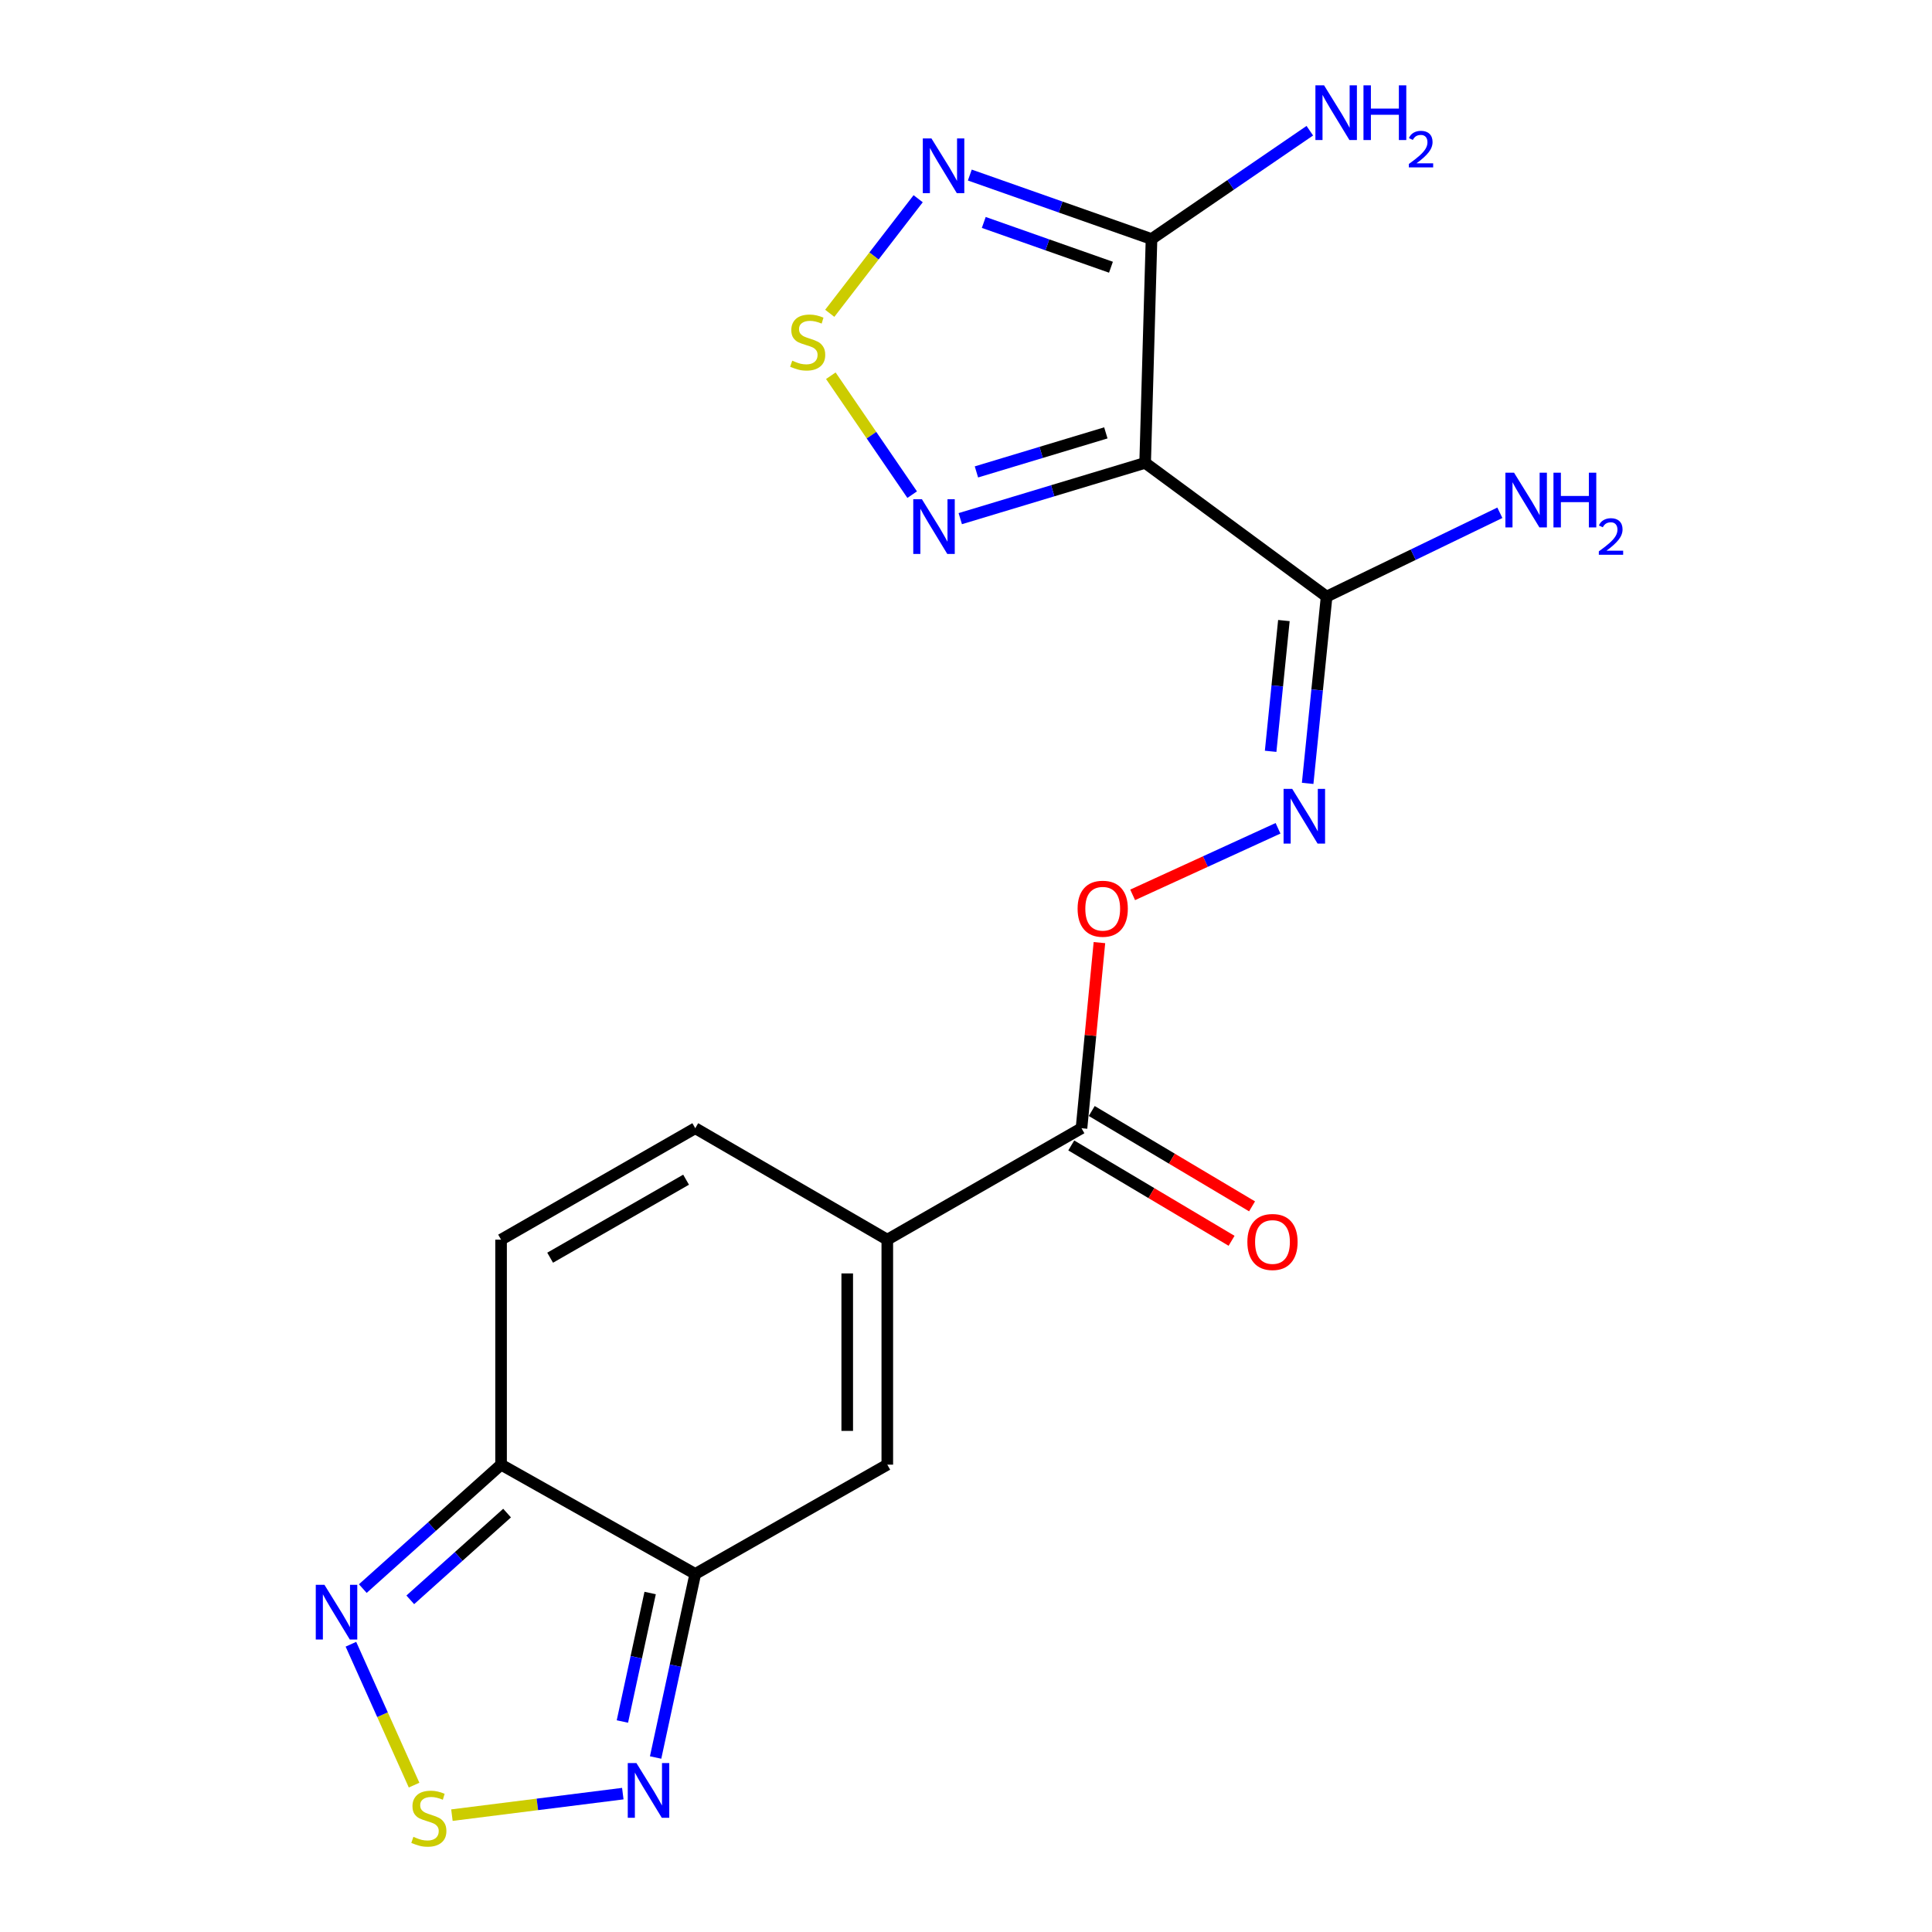 <?xml version='1.0' encoding='iso-8859-1'?>
<svg version='1.1' baseProfile='full'
              xmlns='http://www.w3.org/2000/svg'
                      xmlns:rdkit='http://www.rdkit.org/xml'
                      xmlns:xlink='http://www.w3.org/1999/xlink'
                  xml:space='preserve'
width='1000px' height='1000px' viewBox='0 0 1000 1000'>
<!-- END OF HEADER -->
<rect style='opacity:1.0;fill:#FFFFFF;stroke:none' width='1000' height='1000' x='0' y='0'> </rect>
<path class='bond-0' d='M 592.726,239.585 L 596.022,123.72' style='fill:none;fill-rule:evenodd;stroke:#000000;stroke-width:6px;stroke-linecap:butt;stroke-linejoin:miter;stroke-opacity:1' />
<path class='bond-4' d='M 592.726,239.585 L 686.651,308.793' style='fill:none;fill-rule:evenodd;stroke:#000000;stroke-width:6px;stroke-linecap:butt;stroke-linejoin:miter;stroke-opacity:1' />
<path class='bond-7' d='M 592.726,239.585 L 544.88,254.019' style='fill:none;fill-rule:evenodd;stroke:#000000;stroke-width:6px;stroke-linecap:butt;stroke-linejoin:miter;stroke-opacity:1' />
<path class='bond-7' d='M 544.88,254.019 L 497.035,268.452' style='fill:none;fill-rule:evenodd;stroke:#0000FF;stroke-width:6px;stroke-linecap:butt;stroke-linejoin:miter;stroke-opacity:1' />
<path class='bond-7' d='M 572.382,224.057 L 538.89,234.161' style='fill:none;fill-rule:evenodd;stroke:#000000;stroke-width:6px;stroke-linecap:butt;stroke-linejoin:miter;stroke-opacity:1' />
<path class='bond-7' d='M 538.89,234.161 L 505.398,244.264' style='fill:none;fill-rule:evenodd;stroke:#0000FF;stroke-width:6px;stroke-linecap:butt;stroke-linejoin:miter;stroke-opacity:1' />
<path class='bond-2' d='M 596.022,123.72 L 548.999,107.164' style='fill:none;fill-rule:evenodd;stroke:#000000;stroke-width:6px;stroke-linecap:butt;stroke-linejoin:miter;stroke-opacity:1' />
<path class='bond-2' d='M 548.999,107.164 L 501.977,90.607' style='fill:none;fill-rule:evenodd;stroke:#0000FF;stroke-width:6px;stroke-linecap:butt;stroke-linejoin:miter;stroke-opacity:1' />
<path class='bond-2' d='M 575.026,138.318 L 542.111,126.728' style='fill:none;fill-rule:evenodd;stroke:#000000;stroke-width:6px;stroke-linecap:butt;stroke-linejoin:miter;stroke-opacity:1' />
<path class='bond-2' d='M 542.111,126.728 L 509.195,115.138' style='fill:none;fill-rule:evenodd;stroke:#0000FF;stroke-width:6px;stroke-linecap:butt;stroke-linejoin:miter;stroke-opacity:1' />
<path class='bond-18' d='M 596.022,123.72 L 636.99,95.689' style='fill:none;fill-rule:evenodd;stroke:#000000;stroke-width:6px;stroke-linecap:butt;stroke-linejoin:miter;stroke-opacity:1' />
<path class='bond-18' d='M 636.99,95.689 L 677.959,67.656' style='fill:none;fill-rule:evenodd;stroke:#0000FF;stroke-width:6px;stroke-linecap:butt;stroke-linejoin:miter;stroke-opacity:1' />
<path class='bond-1' d='M 359.867,814.668 L 459.266,758.101' style='fill:none;fill-rule:evenodd;stroke:#000000;stroke-width:6px;stroke-linecap:butt;stroke-linejoin:miter;stroke-opacity:1' />
<path class='bond-10' d='M 359.867,814.668 L 349.607,862.175' style='fill:none;fill-rule:evenodd;stroke:#000000;stroke-width:6px;stroke-linecap:butt;stroke-linejoin:miter;stroke-opacity:1' />
<path class='bond-10' d='M 349.607,862.175 L 339.346,909.681' style='fill:none;fill-rule:evenodd;stroke:#0000FF;stroke-width:6px;stroke-linecap:butt;stroke-linejoin:miter;stroke-opacity:1' />
<path class='bond-10' d='M 336.515,824.541 L 329.333,857.796' style='fill:none;fill-rule:evenodd;stroke:#000000;stroke-width:6px;stroke-linecap:butt;stroke-linejoin:miter;stroke-opacity:1' />
<path class='bond-10' d='M 329.333,857.796 L 322.15,891.05' style='fill:none;fill-rule:evenodd;stroke:#0000FF;stroke-width:6px;stroke-linecap:butt;stroke-linejoin:miter;stroke-opacity:1' />
<path class='bond-21' d='M 359.867,814.668 L 259.352,758.101' style='fill:none;fill-rule:evenodd;stroke:#000000;stroke-width:6px;stroke-linecap:butt;stroke-linejoin:miter;stroke-opacity:1' />
<path class='bond-20' d='M 475.239,102.859 L 452.359,132.513' style='fill:none;fill-rule:evenodd;stroke:#0000FF;stroke-width:6px;stroke-linecap:butt;stroke-linejoin:miter;stroke-opacity:1' />
<path class='bond-20' d='M 452.359,132.513 L 429.479,162.167' style='fill:none;fill-rule:evenodd;stroke:#CCCC00;stroke-width:6px;stroke-linecap:butt;stroke-linejoin:miter;stroke-opacity:1' />
<path class='bond-3' d='M 430.034,194.476 L 451.086,225.252' style='fill:none;fill-rule:evenodd;stroke:#CCCC00;stroke-width:6px;stroke-linecap:butt;stroke-linejoin:miter;stroke-opacity:1' />
<path class='bond-3' d='M 451.086,225.252 L 472.138,256.028' style='fill:none;fill-rule:evenodd;stroke:#0000FF;stroke-width:6px;stroke-linecap:butt;stroke-linejoin:miter;stroke-opacity:1' />
<path class='bond-12' d='M 686.651,308.793 L 681.747,357.133' style='fill:none;fill-rule:evenodd;stroke:#000000;stroke-width:6px;stroke-linecap:butt;stroke-linejoin:miter;stroke-opacity:1' />
<path class='bond-12' d='M 681.747,357.133 L 676.842,405.474' style='fill:none;fill-rule:evenodd;stroke:#0000FF;stroke-width:6px;stroke-linecap:butt;stroke-linejoin:miter;stroke-opacity:1' />
<path class='bond-12' d='M 664.544,321.202 L 661.111,355.04' style='fill:none;fill-rule:evenodd;stroke:#000000;stroke-width:6px;stroke-linecap:butt;stroke-linejoin:miter;stroke-opacity:1' />
<path class='bond-12' d='M 661.111,355.04 L 657.678,388.878' style='fill:none;fill-rule:evenodd;stroke:#0000FF;stroke-width:6px;stroke-linecap:butt;stroke-linejoin:miter;stroke-opacity:1' />
<path class='bond-19' d='M 686.651,308.793 L 731.487,287.102' style='fill:none;fill-rule:evenodd;stroke:#000000;stroke-width:6px;stroke-linecap:butt;stroke-linejoin:miter;stroke-opacity:1' />
<path class='bond-19' d='M 731.487,287.102 L 776.324,265.412' style='fill:none;fill-rule:evenodd;stroke:#0000FF;stroke-width:6px;stroke-linecap:butt;stroke-linejoin:miter;stroke-opacity:1' />
<path class='bond-5' d='M 233.916,939.515 L 278.14,933.948' style='fill:none;fill-rule:evenodd;stroke:#CCCC00;stroke-width:6px;stroke-linecap:butt;stroke-linejoin:miter;stroke-opacity:1' />
<path class='bond-5' d='M 278.14,933.948 L 322.365,928.381' style='fill:none;fill-rule:evenodd;stroke:#0000FF;stroke-width:6px;stroke-linecap:butt;stroke-linejoin:miter;stroke-opacity:1' />
<path class='bond-22' d='M 214.33,923.979 L 197.982,887.517' style='fill:none;fill-rule:evenodd;stroke:#CCCC00;stroke-width:6px;stroke-linecap:butt;stroke-linejoin:miter;stroke-opacity:1' />
<path class='bond-22' d='M 197.982,887.517 L 181.633,851.055' style='fill:none;fill-rule:evenodd;stroke:#0000FF;stroke-width:6px;stroke-linecap:butt;stroke-linejoin:miter;stroke-opacity:1' />
<path class='bond-6' d='M 459.266,641.649 L 559.781,583.964' style='fill:none;fill-rule:evenodd;stroke:#000000;stroke-width:6px;stroke-linecap:butt;stroke-linejoin:miter;stroke-opacity:1' />
<path class='bond-9' d='M 459.266,641.649 L 459.266,758.101' style='fill:none;fill-rule:evenodd;stroke:#000000;stroke-width:6px;stroke-linecap:butt;stroke-linejoin:miter;stroke-opacity:1' />
<path class='bond-9' d='M 438.524,659.117 L 438.524,740.633' style='fill:none;fill-rule:evenodd;stroke:#000000;stroke-width:6px;stroke-linecap:butt;stroke-linejoin:miter;stroke-opacity:1' />
<path class='bond-14' d='M 459.266,641.649 L 359.867,583.964' style='fill:none;fill-rule:evenodd;stroke:#000000;stroke-width:6px;stroke-linecap:butt;stroke-linejoin:miter;stroke-opacity:1' />
<path class='bond-8' d='M 259.352,758.101 L 259.352,641.649' style='fill:none;fill-rule:evenodd;stroke:#000000;stroke-width:6px;stroke-linecap:butt;stroke-linejoin:miter;stroke-opacity:1' />
<path class='bond-11' d='M 259.352,758.101 L 223.568,790.176' style='fill:none;fill-rule:evenodd;stroke:#000000;stroke-width:6px;stroke-linecap:butt;stroke-linejoin:miter;stroke-opacity:1' />
<path class='bond-11' d='M 223.568,790.176 L 187.784,822.252' style='fill:none;fill-rule:evenodd;stroke:#0000FF;stroke-width:6px;stroke-linecap:butt;stroke-linejoin:miter;stroke-opacity:1' />
<path class='bond-11' d='M 262.461,783.169 L 237.412,805.621' style='fill:none;fill-rule:evenodd;stroke:#000000;stroke-width:6px;stroke-linecap:butt;stroke-linejoin:miter;stroke-opacity:1' />
<path class='bond-11' d='M 237.412,805.621 L 212.363,828.074' style='fill:none;fill-rule:evenodd;stroke:#0000FF;stroke-width:6px;stroke-linecap:butt;stroke-linejoin:miter;stroke-opacity:1' />
<path class='bond-16' d='M 661.507,428.723 L 623.882,445.952' style='fill:none;fill-rule:evenodd;stroke:#0000FF;stroke-width:6px;stroke-linecap:butt;stroke-linejoin:miter;stroke-opacity:1' />
<path class='bond-16' d='M 623.882,445.952 L 586.258,463.182' style='fill:none;fill-rule:evenodd;stroke:#FF0000;stroke-width:6px;stroke-linecap:butt;stroke-linejoin:miter;stroke-opacity:1' />
<path class='bond-13' d='M 559.781,583.964 L 564.421,535.928' style='fill:none;fill-rule:evenodd;stroke:#000000;stroke-width:6px;stroke-linecap:butt;stroke-linejoin:miter;stroke-opacity:1' />
<path class='bond-13' d='M 564.421,535.928 L 569.061,487.893' style='fill:none;fill-rule:evenodd;stroke:#FF0000;stroke-width:6px;stroke-linecap:butt;stroke-linejoin:miter;stroke-opacity:1' />
<path class='bond-17' d='M 554.48,592.877 L 595.97,617.557' style='fill:none;fill-rule:evenodd;stroke:#000000;stroke-width:6px;stroke-linecap:butt;stroke-linejoin:miter;stroke-opacity:1' />
<path class='bond-17' d='M 595.97,617.557 L 637.461,642.236' style='fill:none;fill-rule:evenodd;stroke:#FF0000;stroke-width:6px;stroke-linecap:butt;stroke-linejoin:miter;stroke-opacity:1' />
<path class='bond-17' d='M 565.083,575.051 L 606.574,599.731' style='fill:none;fill-rule:evenodd;stroke:#000000;stroke-width:6px;stroke-linecap:butt;stroke-linejoin:miter;stroke-opacity:1' />
<path class='bond-17' d='M 606.574,599.731 L 648.064,624.41' style='fill:none;fill-rule:evenodd;stroke:#FF0000;stroke-width:6px;stroke-linecap:butt;stroke-linejoin:miter;stroke-opacity:1' />
<path class='bond-15' d='M 359.867,583.964 L 259.352,641.649' style='fill:none;fill-rule:evenodd;stroke:#000000;stroke-width:6px;stroke-linecap:butt;stroke-linejoin:miter;stroke-opacity:1' />
<path class='bond-15' d='M 355.114,610.606 L 284.753,650.986' style='fill:none;fill-rule:evenodd;stroke:#000000;stroke-width:6px;stroke-linecap:butt;stroke-linejoin:miter;stroke-opacity:1' />
<path  class='atom-3' d='M 482.124 71.661
L 491.404 86.661
Q 492.324 88.141, 493.804 90.821
Q 495.284 93.501, 495.364 93.661
L 495.364 71.661
L 499.124 71.661
L 499.124 99.981
L 495.244 99.981
L 485.284 83.581
Q 484.124 81.661, 482.884 79.461
Q 481.684 77.261, 481.324 76.581
L 481.324 99.981
L 477.644 99.981
L 477.644 71.661
L 482.124 71.661
' fill='#0000FF'/>
<path  class='atom-4' d='M 410.059 186.689
Q 410.379 186.809, 411.699 187.369
Q 413.019 187.929, 414.459 188.289
Q 415.939 188.609, 417.379 188.609
Q 420.059 188.609, 421.619 187.329
Q 423.179 186.009, 423.179 183.729
Q 423.179 182.169, 422.379 181.209
Q 421.619 180.249, 420.419 179.729
Q 419.219 179.209, 417.219 178.609
Q 414.699 177.849, 413.179 177.129
Q 411.699 176.409, 410.619 174.889
Q 409.579 173.369, 409.579 170.809
Q 409.579 167.249, 411.979 165.049
Q 414.419 162.849, 419.219 162.849
Q 422.499 162.849, 426.219 164.409
L 425.299 167.489
Q 421.899 166.089, 419.339 166.089
Q 416.579 166.089, 415.059 167.249
Q 413.539 168.369, 413.579 170.329
Q 413.579 171.849, 414.339 172.769
Q 415.139 173.689, 416.259 174.209
Q 417.419 174.729, 419.339 175.329
Q 421.899 176.129, 423.419 176.929
Q 424.939 177.729, 426.019 179.369
Q 427.139 180.969, 427.139 183.729
Q 427.139 187.649, 424.499 189.769
Q 421.899 191.849, 417.539 191.849
Q 415.019 191.849, 413.099 191.289
Q 411.219 190.769, 408.979 189.849
L 410.059 186.689
' fill='#CCCC00'/>
<path  class='atom-6' d='M 213.971 950.739
Q 214.291 950.859, 215.611 951.419
Q 216.931 951.979, 218.371 952.339
Q 219.851 952.659, 221.291 952.659
Q 223.971 952.659, 225.531 951.379
Q 227.091 950.059, 227.091 947.779
Q 227.091 946.219, 226.291 945.259
Q 225.531 944.299, 224.331 943.779
Q 223.131 943.259, 221.131 942.659
Q 218.611 941.899, 217.091 941.179
Q 215.611 940.459, 214.531 938.939
Q 213.491 937.419, 213.491 934.859
Q 213.491 931.299, 215.891 929.099
Q 218.331 926.899, 223.131 926.899
Q 226.411 926.899, 230.131 928.459
L 229.211 931.539
Q 225.811 930.139, 223.251 930.139
Q 220.491 930.139, 218.971 931.299
Q 217.451 932.419, 217.491 934.379
Q 217.491 935.899, 218.251 936.819
Q 219.051 937.739, 220.171 938.259
Q 221.331 938.779, 223.251 939.379
Q 225.811 940.179, 227.331 940.979
Q 228.851 941.779, 229.931 943.419
Q 231.051 945.019, 231.051 947.779
Q 231.051 951.699, 228.411 953.819
Q 225.811 955.899, 221.451 955.899
Q 218.931 955.899, 217.011 955.339
Q 215.131 954.819, 212.891 953.899
L 213.971 950.739
' fill='#CCCC00'/>
<path  class='atom-8' d='M 477.181 258.393
L 486.461 273.393
Q 487.381 274.873, 488.861 277.553
Q 490.341 280.233, 490.421 280.393
L 490.421 258.393
L 494.181 258.393
L 494.181 286.713
L 490.301 286.713
L 480.341 270.313
Q 479.181 268.393, 477.941 266.193
Q 476.741 263.993, 476.381 263.313
L 476.381 286.713
L 472.701 286.713
L 472.701 258.393
L 477.181 258.393
' fill='#0000FF'/>
<path  class='atom-11' d='M 329.409 912.547
L 338.689 927.547
Q 339.609 929.027, 341.089 931.707
Q 342.569 934.387, 342.649 934.547
L 342.649 912.547
L 346.409 912.547
L 346.409 940.867
L 342.529 940.867
L 332.569 924.467
Q 331.409 922.547, 330.169 920.347
Q 328.969 918.147, 328.609 917.467
L 328.609 940.867
L 324.929 940.867
L 324.929 912.547
L 329.409 912.547
' fill='#0000FF'/>
<path  class='atom-12' d='M 167.924 820.281
L 177.204 835.281
Q 178.124 836.761, 179.604 839.441
Q 181.084 842.121, 181.164 842.281
L 181.164 820.281
L 184.924 820.281
L 184.924 848.601
L 181.044 848.601
L 171.084 832.201
Q 169.924 830.281, 168.684 828.081
Q 167.484 825.881, 167.124 825.201
L 167.124 848.601
L 163.444 848.601
L 163.444 820.281
L 167.924 820.281
' fill='#0000FF'/>
<path  class='atom-13' d='M 668.856 408.331
L 678.136 423.331
Q 679.056 424.811, 680.536 427.491
Q 682.016 430.171, 682.096 430.331
L 682.096 408.331
L 685.856 408.331
L 685.856 436.651
L 681.976 436.651
L 672.016 420.251
Q 670.856 418.331, 669.616 416.131
Q 668.416 413.931, 668.056 413.251
L 668.056 436.651
L 664.376 436.651
L 664.376 408.331
L 668.856 408.331
' fill='#0000FF'/>
<path  class='atom-17' d='M 557.763 470.357
Q 557.763 463.557, 561.123 459.757
Q 564.483 455.957, 570.763 455.957
Q 577.043 455.957, 580.403 459.757
Q 583.763 463.557, 583.763 470.357
Q 583.763 477.237, 580.363 481.157
Q 576.963 485.037, 570.763 485.037
Q 564.523 485.037, 561.123 481.157
Q 557.763 477.277, 557.763 470.357
M 570.763 481.837
Q 575.083 481.837, 577.403 478.957
Q 579.763 476.037, 579.763 470.357
Q 579.763 464.797, 577.403 461.997
Q 575.083 459.157, 570.763 459.157
Q 566.443 459.157, 564.083 461.957
Q 561.763 464.757, 561.763 470.357
Q 561.763 476.077, 564.083 478.957
Q 566.443 481.837, 570.763 481.837
' fill='#FF0000'/>
<path  class='atom-18' d='M 645.638 642.846
Q 645.638 636.046, 648.998 632.246
Q 652.358 628.446, 658.638 628.446
Q 664.918 628.446, 668.278 632.246
Q 671.638 636.046, 671.638 642.846
Q 671.638 649.726, 668.238 653.646
Q 664.838 657.526, 658.638 657.526
Q 652.398 657.526, 648.998 653.646
Q 645.638 649.766, 645.638 642.846
M 658.638 654.326
Q 662.958 654.326, 665.278 651.446
Q 667.638 648.526, 667.638 642.846
Q 667.638 637.286, 665.278 634.486
Q 662.958 631.646, 658.638 631.646
Q 654.318 631.646, 651.958 634.446
Q 649.638 637.246, 649.638 642.846
Q 649.638 648.566, 651.958 651.446
Q 654.318 654.326, 658.638 654.326
' fill='#FF0000'/>
<path  class='atom-19' d='M 685.334 44.167
L 694.614 59.167
Q 695.534 60.647, 697.014 63.327
Q 698.494 66.007, 698.574 66.167
L 698.574 44.167
L 702.334 44.167
L 702.334 72.487
L 698.454 72.487
L 688.494 56.087
Q 687.334 54.167, 686.094 51.967
Q 684.894 49.767, 684.534 49.087
L 684.534 72.487
L 680.854 72.487
L 680.854 44.167
L 685.334 44.167
' fill='#0000FF'/>
<path  class='atom-19' d='M 705.734 44.167
L 709.574 44.167
L 709.574 56.207
L 724.054 56.207
L 724.054 44.167
L 727.894 44.167
L 727.894 72.487
L 724.054 72.487
L 724.054 59.407
L 709.574 59.407
L 709.574 72.487
L 705.734 72.487
L 705.734 44.167
' fill='#0000FF'/>
<path  class='atom-19' d='M 729.267 71.493
Q 729.953 69.725, 731.59 68.748
Q 733.227 67.745, 735.497 67.745
Q 738.322 67.745, 739.906 69.276
Q 741.49 70.807, 741.49 73.526
Q 741.49 76.298, 739.431 78.885
Q 737.398 81.473, 733.174 84.535
L 741.807 84.535
L 741.807 86.647
L 729.214 86.647
L 729.214 84.878
Q 732.699 82.397, 734.758 80.549
Q 736.844 78.701, 737.847 77.037
Q 738.85 75.374, 738.85 73.658
Q 738.85 71.863, 737.952 70.86
Q 737.055 69.857, 735.497 69.857
Q 733.992 69.857, 732.989 70.464
Q 731.986 71.071, 731.273 72.417
L 729.267 71.493
' fill='#0000FF'/>
<path  class='atom-20' d='M 783.672 244.669
L 792.952 259.669
Q 793.872 261.149, 795.352 263.829
Q 796.832 266.509, 796.912 266.669
L 796.912 244.669
L 800.672 244.669
L 800.672 272.989
L 796.792 272.989
L 786.832 256.589
Q 785.672 254.669, 784.432 252.469
Q 783.232 250.269, 782.872 249.589
L 782.872 272.989
L 779.192 272.989
L 779.192 244.669
L 783.672 244.669
' fill='#0000FF'/>
<path  class='atom-20' d='M 804.072 244.669
L 807.912 244.669
L 807.912 256.709
L 822.392 256.709
L 822.392 244.669
L 826.232 244.669
L 826.232 272.989
L 822.392 272.989
L 822.392 259.909
L 807.912 259.909
L 807.912 272.989
L 804.072 272.989
L 804.072 244.669
' fill='#0000FF'/>
<path  class='atom-20' d='M 827.605 271.995
Q 828.291 270.226, 829.928 269.249
Q 831.565 268.246, 833.835 268.246
Q 836.66 268.246, 838.244 269.777
Q 839.828 271.309, 839.828 274.028
Q 839.828 276.8, 837.769 279.387
Q 835.736 281.974, 831.512 285.037
L 840.145 285.037
L 840.145 287.149
L 827.552 287.149
L 827.552 285.38
Q 831.037 282.898, 833.096 281.05
Q 835.182 279.202, 836.185 277.539
Q 837.188 275.876, 837.188 274.16
Q 837.188 272.365, 836.29 271.361
Q 835.393 270.358, 833.835 270.358
Q 832.33 270.358, 831.327 270.965
Q 830.324 271.573, 829.611 272.919
L 827.605 271.995
' fill='#0000FF'/>
</svg>
